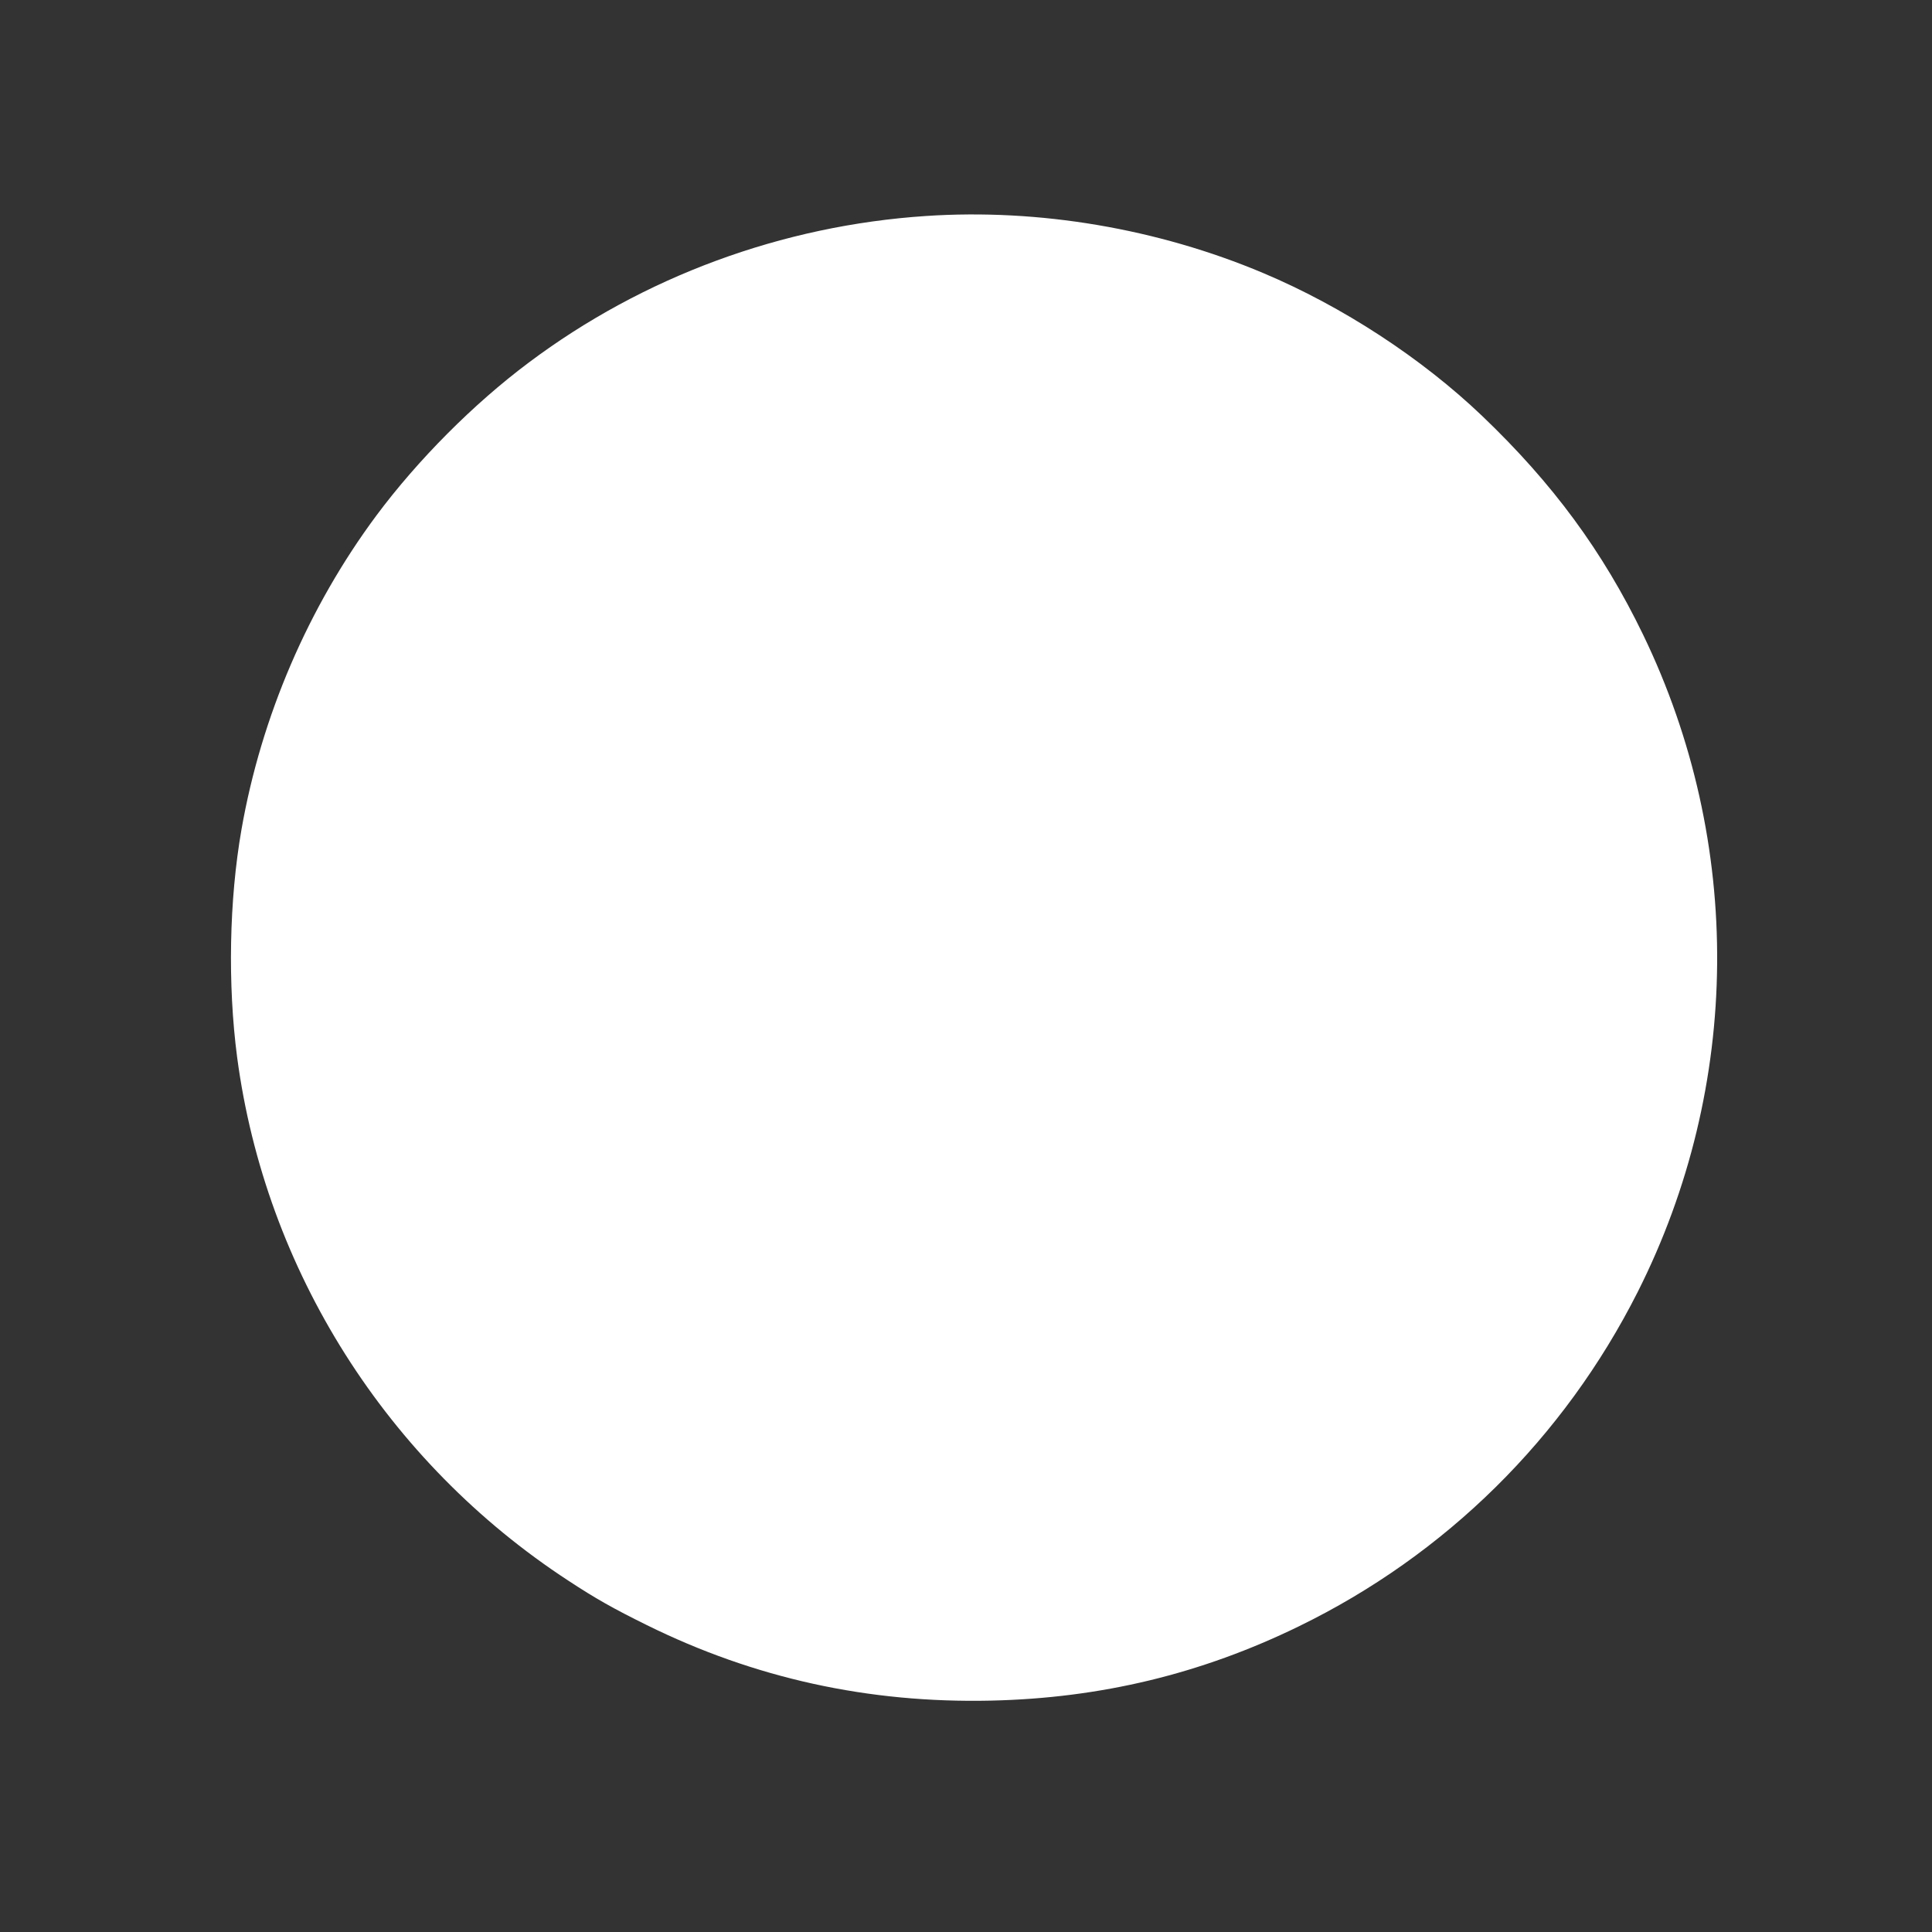 <?xml version="1.0" standalone="no"?>
<!DOCTYPE svg PUBLIC "-//W3C//DTD SVG 20010904//EN"
 "http://www.w3.org/TR/2001/REC-SVG-20010904/DTD/svg10.dtd">
<svg version="1.0" xmlns="http://www.w3.org/2000/svg"
 width="1280pt" height="1280pt" viewBox="0 0 1280 1280"
 preserveAspectRatio="xMidYMid meet">
<rect x="0" y="0" width="1280" height="1280" fill="#333333" stroke="none"/>
<g transform="translate(0,1280) scale(0.1,-0.1)"
fill="#ffffff" stroke="none">
<path d="M6135 11369 c-954 -63 -1875 -403 -2633 -972 -366 -274 -733 -643
-1008 -1012 -451 -607 -763 -1332 -894 -2080 -82 -468 -92 -1029 -29 -1509
187 -1410 992 -2683 2194 -3468 181 -119 300 -186 519 -294 714 -353 1470
-519 2281 -501 727 16 1394 177 2040 492 973 474 1756 1247 2245 2215 689
1366 703 2976 36 4355 -267 552 -598 1002 -1066 1449 -401 383 -926 726 -1451
947 -700 295 -1486 428 -2234 378z"/>
</g>
</svg>
